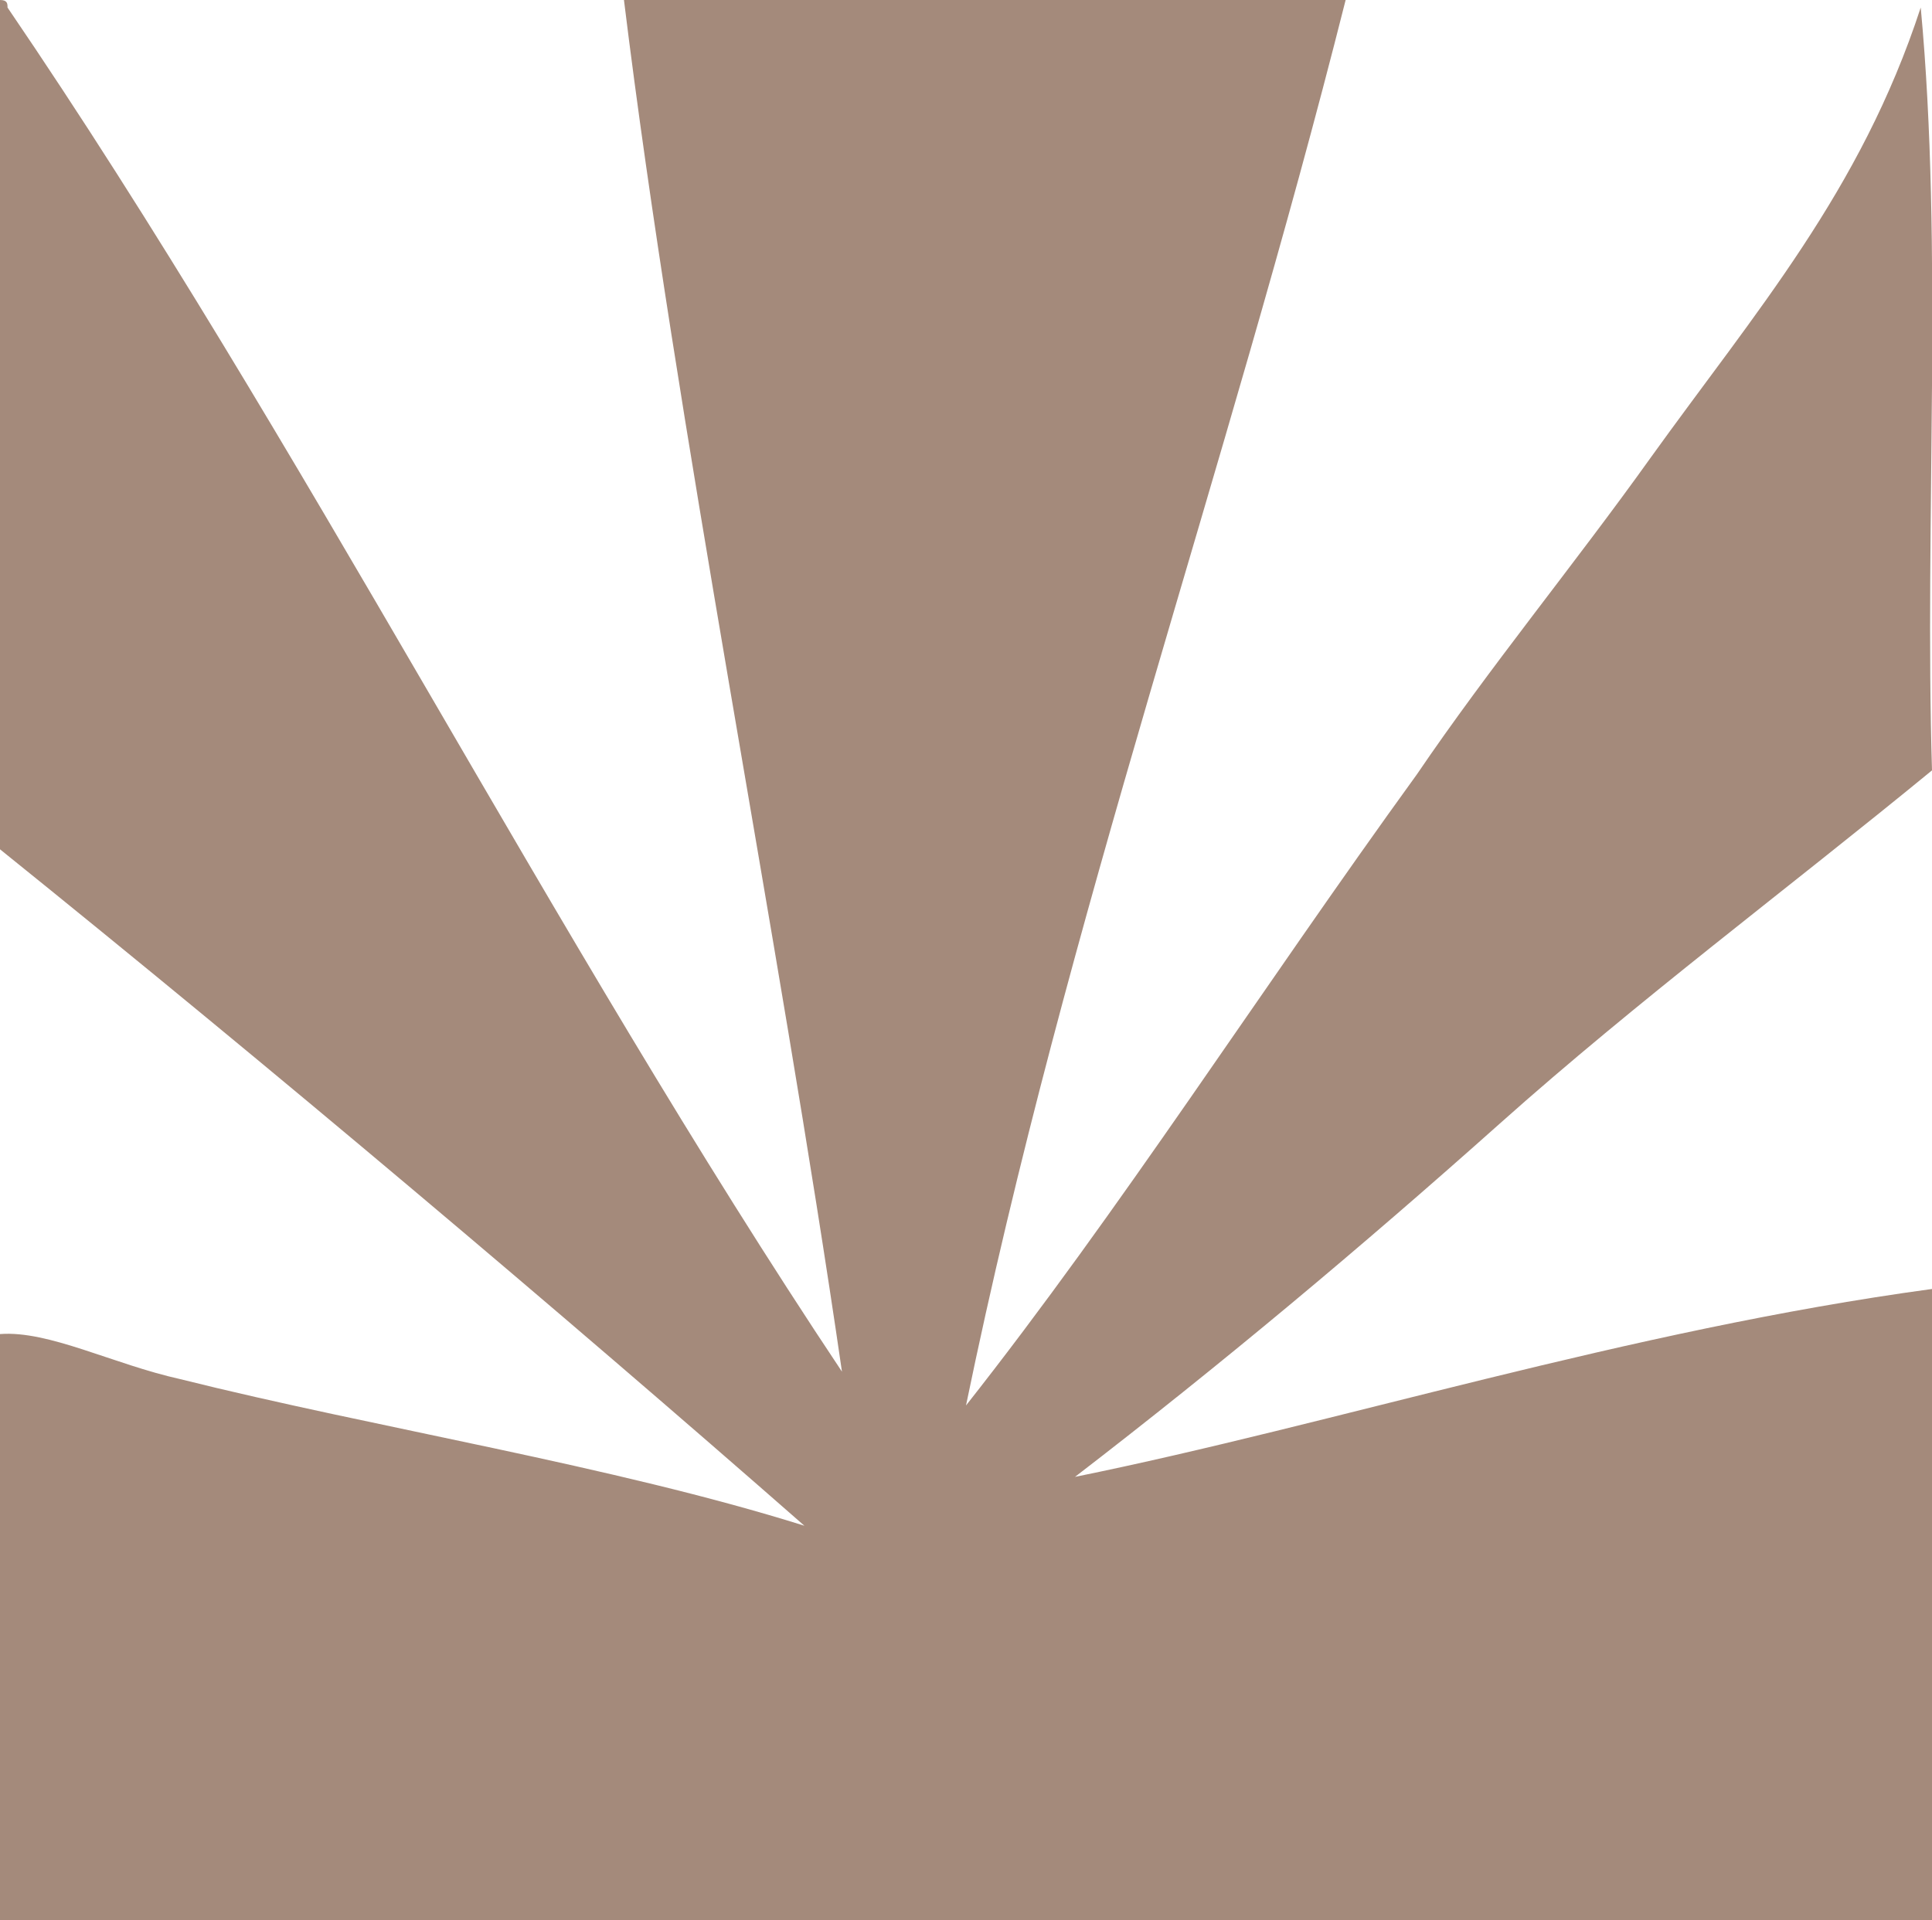 <?xml version="1.0" encoding="utf-8"?>
<!-- Generator: Adobe Illustrator 21.1.0, SVG Export Plug-In . SVG Version: 6.00 Build 0)  -->
<svg version="1.1" id="Ebene_1" xmlns="http://www.w3.org/2000/svg" xmlns:xlink="http://www.w3.org/1999/xlink" x="0px" y="0px"
	 viewBox="0 0 51.4 51.1" style="enable-background:new 0 0 51.4 51.1;" xml:space="preserve">
<style type="text/css">
	.st0{fill:#A48A7B;}
</style>
<path class="st0" d="M51.1,0.2c-1.6,4.9-4.4,8.1-7.2,12c-2,2.8-4.3,5.6-6.2,8.4c-4.2,5.8-7.9,11.6-12,16.8
	C28.4,24.3,32.6,12.7,35.8,0C29.4,0,23,0,16.6,0c1.4,11.4,4.1,24.8,5.8,36.5C14.6,24.8,8.1,11.8,0.2,0.2C0.2,0.1,0.2,0,0,0
	c0,7.5,0,15,0,22.6c7.2,5.8,14.9,12.3,21.4,18C16.3,39,10,38,4.8,36.7C3,36.3,1.3,35.4,0,35.5c0,5.2,0,10.4,0,15.6
	c17.1,0,34.2,0,51.4,0c0.1-5.1,0-11,0-16.8c-8.1,1.1-15.9,3.6-22.8,5c3.9-3,7.6-6.1,11.3-9.4c3.7-3.3,7.6-6.2,11.5-9.4
	C51.2,13.9,51.7,6.6,51.1,0.2z"/>
</svg>
